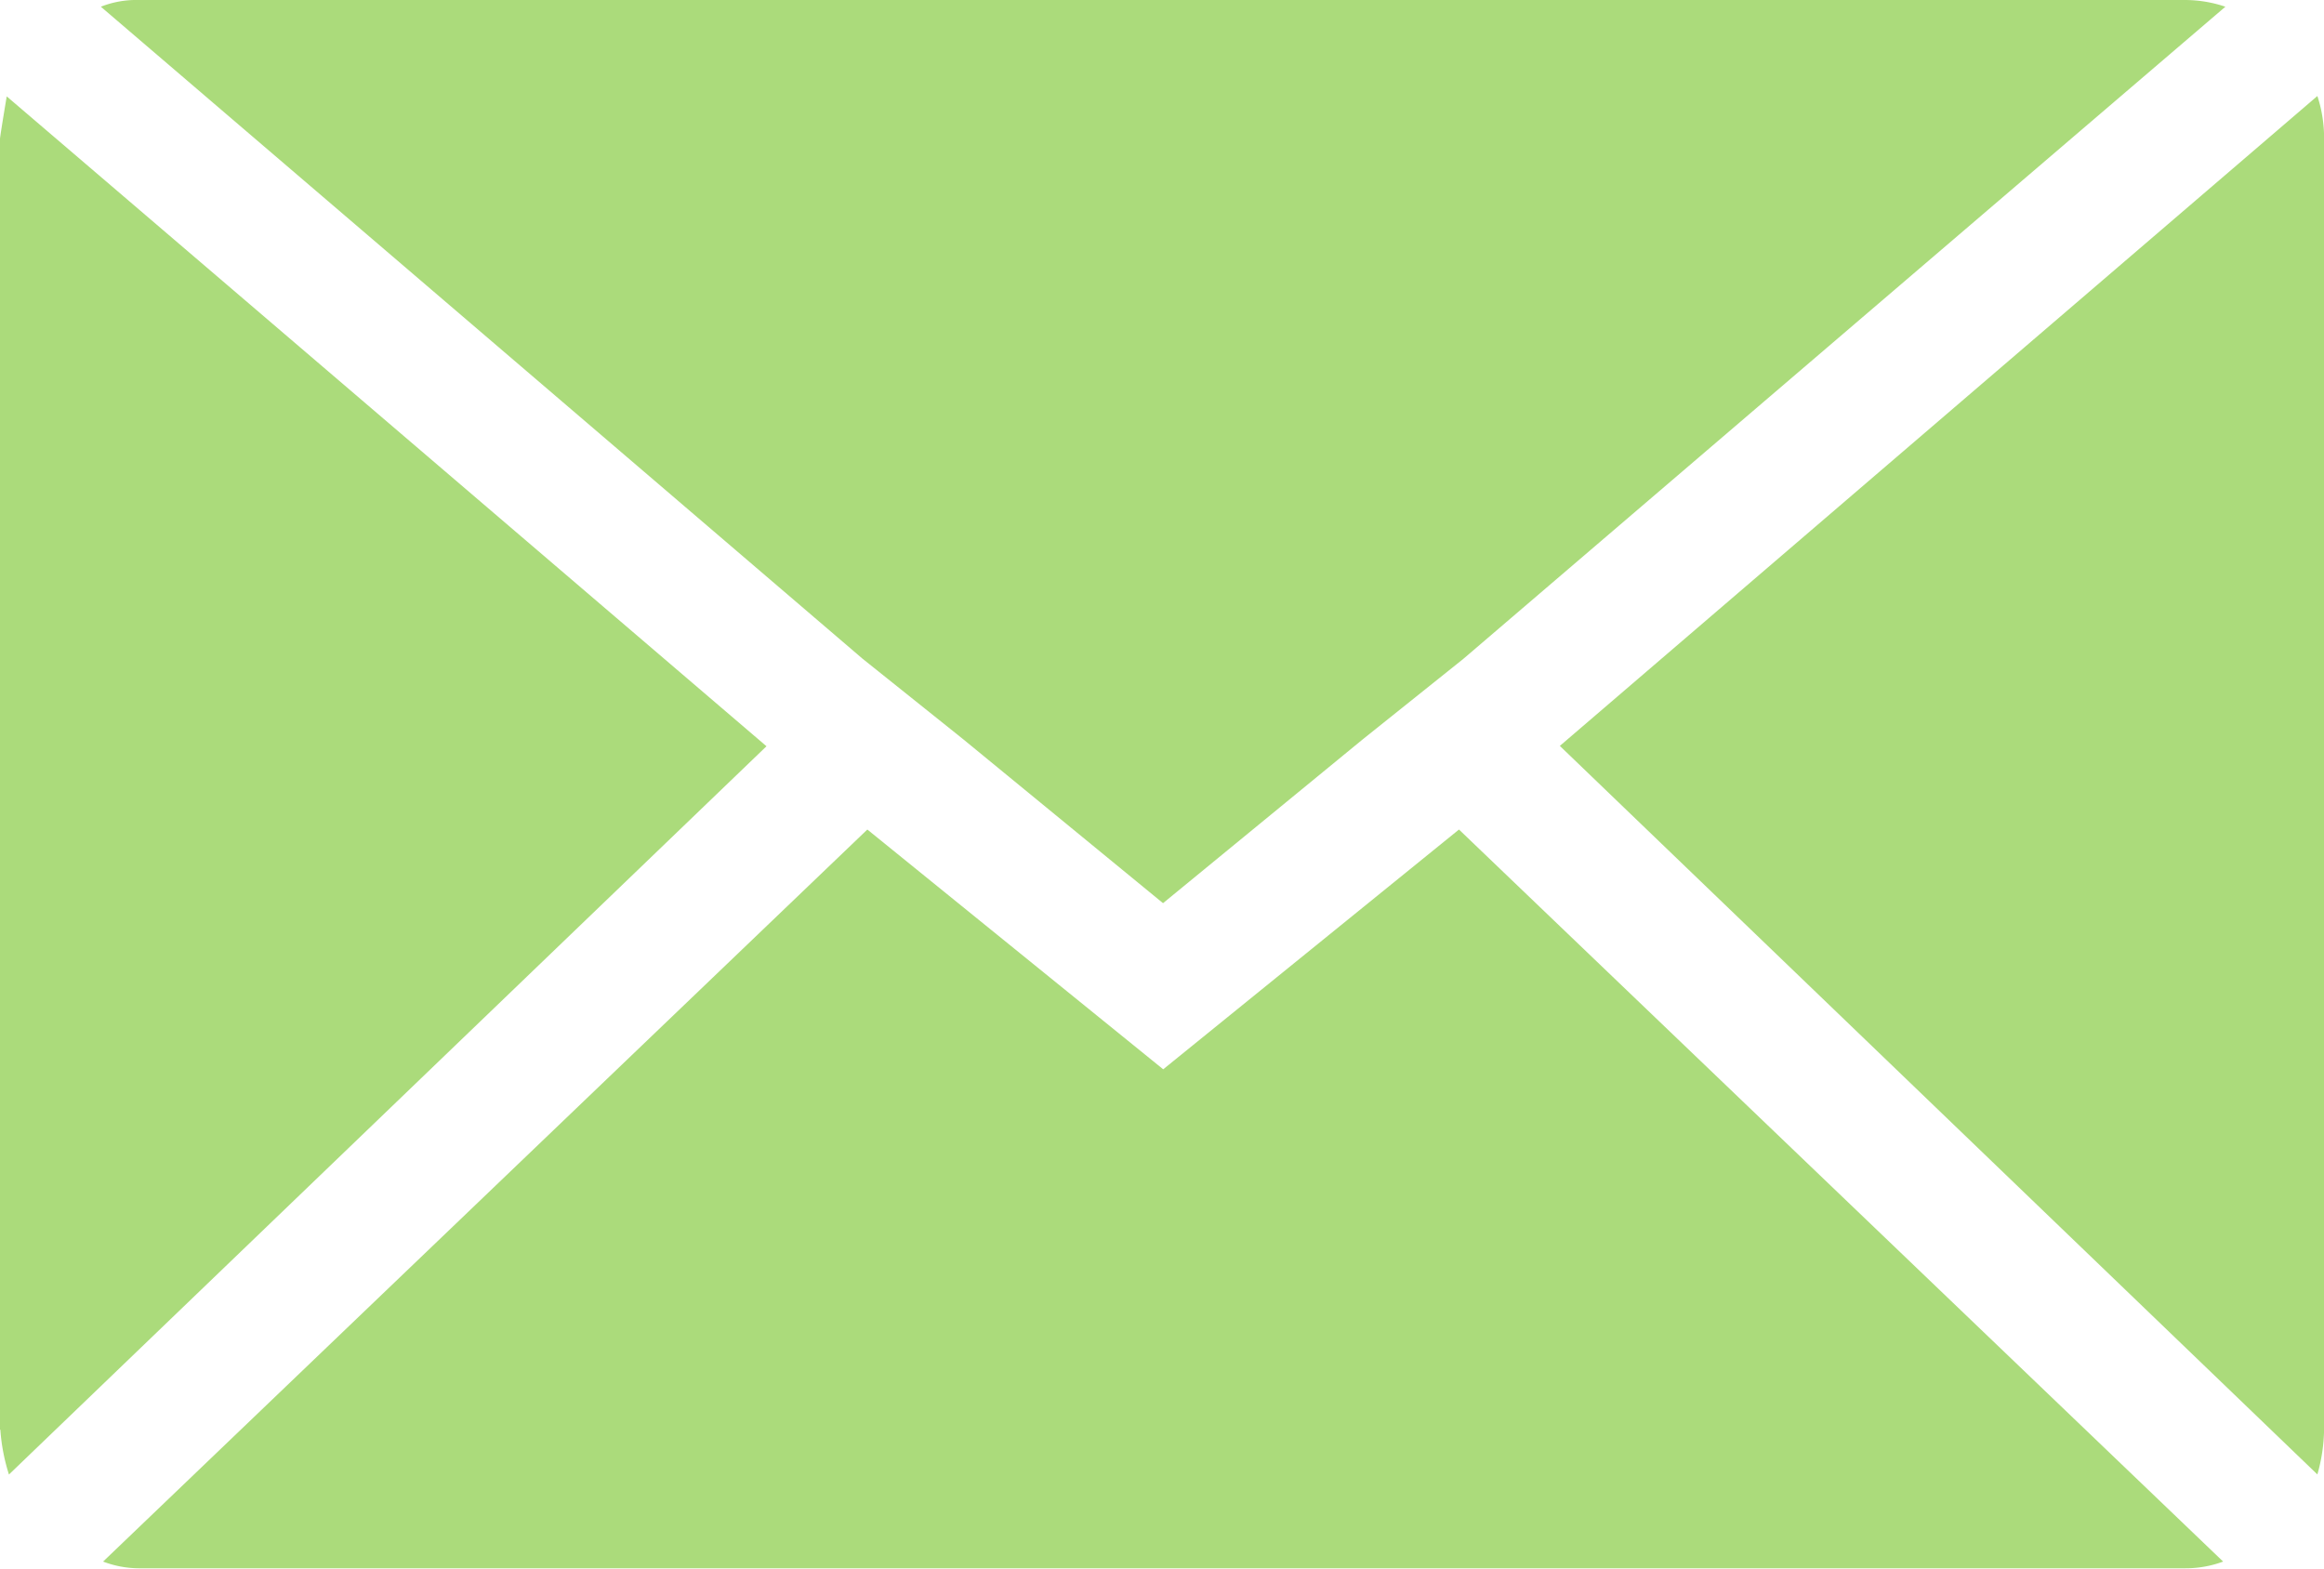 <svg xmlns="http://www.w3.org/2000/svg" width="26.982" height="18.214" viewBox="0 0 26.982 18.214">
  <path id="Icon_zocial-email" data-name="Icon zocial-email" d="M.072,20.668V5.681q0-.026.078-.494l8.821,7.546L.176,21.189a2.205,2.205,0,0,1-.1-.52ZM1.243,4.146a1.121,1.121,0,0,1,.442-.078H25.441a1.473,1.473,0,0,1,.468.078l-8.847,7.572-1.171.937-2.316,1.9-2.316-1.9-1.171-.937ZM1.269,22.2,10.142,13.7l3.435,2.784L17.011,13.7,25.883,22.2a1.249,1.249,0,0,1-.442.078H1.685a1.178,1.178,0,0,1-.416-.078Zm16.913-9.471,8.795-7.546a1.553,1.553,0,0,1,.078.494V20.668a1.994,1.994,0,0,1-.078.52Z" transform="translate(-0.072 -4.068)" fill="#abdb7b"/>
</svg>
